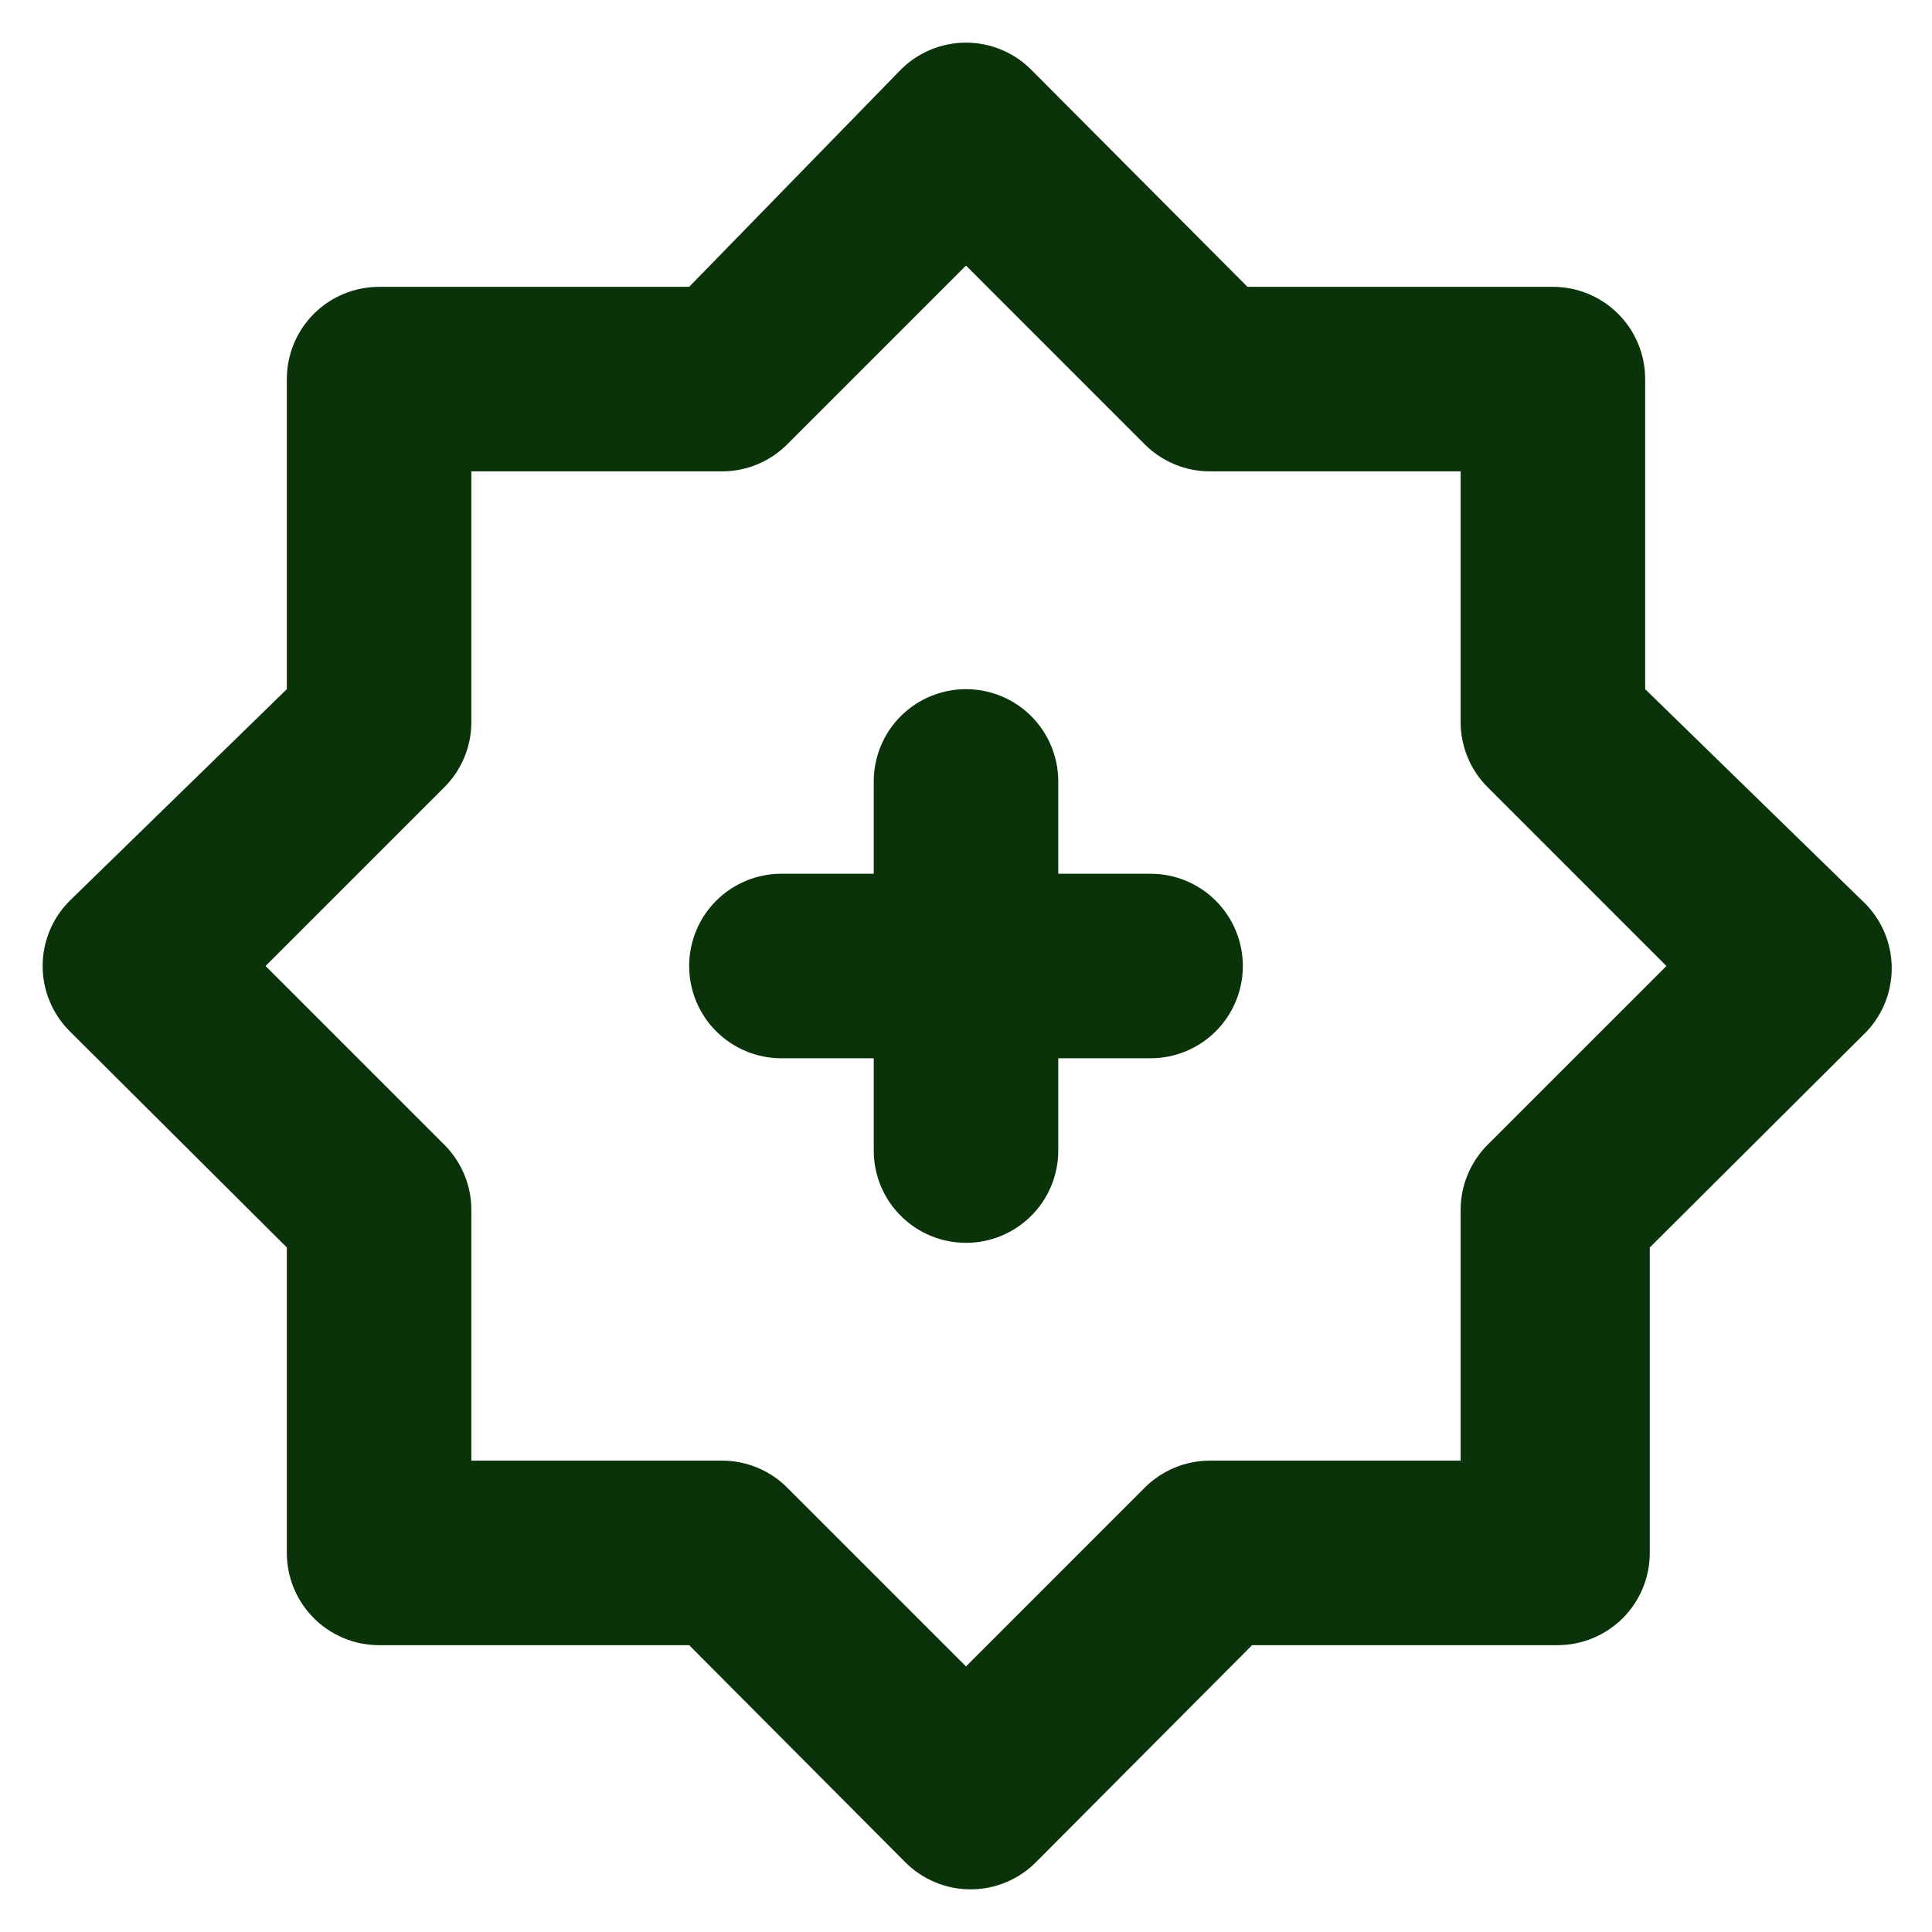 <svg xmlns="http://www.w3.org/2000/svg" width="41" height="41" viewBox="0 0 41 41" fill="none"><path d="M24.417 18.542H22.458V16.583C22.458 16.064 22.252 15.566 21.885 15.198C21.517 14.831 21.019 14.625 20.5 14.625C19.981 14.625 19.483 14.831 19.115 15.198C18.748 15.566 18.542 16.064 18.542 16.583V18.542H16.583C16.064 18.542 15.566 18.748 15.198 19.115C14.831 19.483 14.625 19.981 14.625 20.5C14.625 21.019 14.831 21.517 15.198 21.885C15.566 22.252 16.064 22.458 16.583 22.458H18.542V24.417C18.542 24.936 18.748 25.434 19.115 25.801C19.483 26.169 19.981 26.375 20.5 26.375C21.019 26.375 21.517 26.169 21.885 25.801C22.252 25.434 22.458 24.936 22.458 24.417V22.458H24.417C24.936 22.458 25.434 22.252 25.801 21.885C26.169 21.517 26.375 21.019 26.375 20.5C26.375 19.981 26.169 19.483 25.801 19.115C25.434 18.748 24.936 18.542 24.417 18.542ZM39.515 19.11L34.913 14.625V8.045C34.913 7.526 34.707 7.027 34.34 6.66C33.972 6.293 33.474 6.087 32.955 6.087H26.473L21.89 1.485C21.708 1.301 21.492 1.155 21.253 1.056C21.015 0.956 20.759 0.905 20.5 0.905C20.241 0.905 19.985 0.956 19.747 1.056C19.508 1.155 19.292 1.301 19.11 1.485L14.625 6.087H8.045C7.526 6.087 7.027 6.293 6.66 6.66C6.293 7.027 6.087 7.526 6.087 8.045V14.625L1.485 19.11C1.301 19.292 1.155 19.508 1.056 19.747C0.956 19.985 0.905 20.241 0.905 20.5C0.905 20.759 0.956 21.015 1.056 21.253C1.155 21.492 1.301 21.708 1.485 21.89L6.087 26.473V32.955C6.087 33.474 6.293 33.972 6.66 34.34C7.027 34.707 7.526 34.913 8.045 34.913H14.625L19.207 39.515C19.39 39.699 19.606 39.845 19.845 39.944C20.083 40.044 20.339 40.095 20.598 40.095C20.856 40.095 21.112 40.044 21.351 39.944C21.59 39.845 21.806 39.699 21.988 39.515L26.571 34.913H33.053C33.572 34.913 34.07 34.707 34.438 34.34C34.805 33.972 35.011 33.474 35.011 32.955V26.473L39.613 21.89C39.791 21.702 39.929 21.48 40.02 21.238C40.111 20.996 40.153 20.738 40.144 20.48C40.135 20.221 40.075 19.967 39.967 19.732C39.859 19.497 39.706 19.285 39.515 19.11ZM31.584 24.279C31.399 24.461 31.252 24.677 31.151 24.916C31.05 25.154 30.998 25.411 30.997 25.67V30.997H25.67C25.411 30.998 25.154 31.05 24.916 31.151C24.677 31.252 24.461 31.399 24.279 31.584L20.5 35.364L16.72 31.584C16.539 31.399 16.323 31.252 16.084 31.151C15.845 31.05 15.589 30.998 15.33 30.997H10.003V25.67C10.002 25.411 9.95 25.154 9.849 24.916C9.748 24.677 9.601 24.461 9.416 24.279L5.636 20.5L9.416 16.72C9.601 16.539 9.748 16.323 9.849 16.084C9.95 15.845 10.002 15.589 10.003 15.33V10.003H15.33C15.589 10.002 15.845 9.95 16.084 9.849C16.323 9.748 16.539 9.601 16.72 9.416L20.5 5.636L24.279 9.416C24.461 9.601 24.677 9.748 24.916 9.849C25.154 9.95 25.411 10.002 25.67 10.003H30.997V15.33C30.998 15.589 31.05 15.845 31.151 16.084C31.252 16.323 31.399 16.539 31.584 16.72L35.364 20.5L31.584 24.279Z" fill="#0A330A"></path></svg>